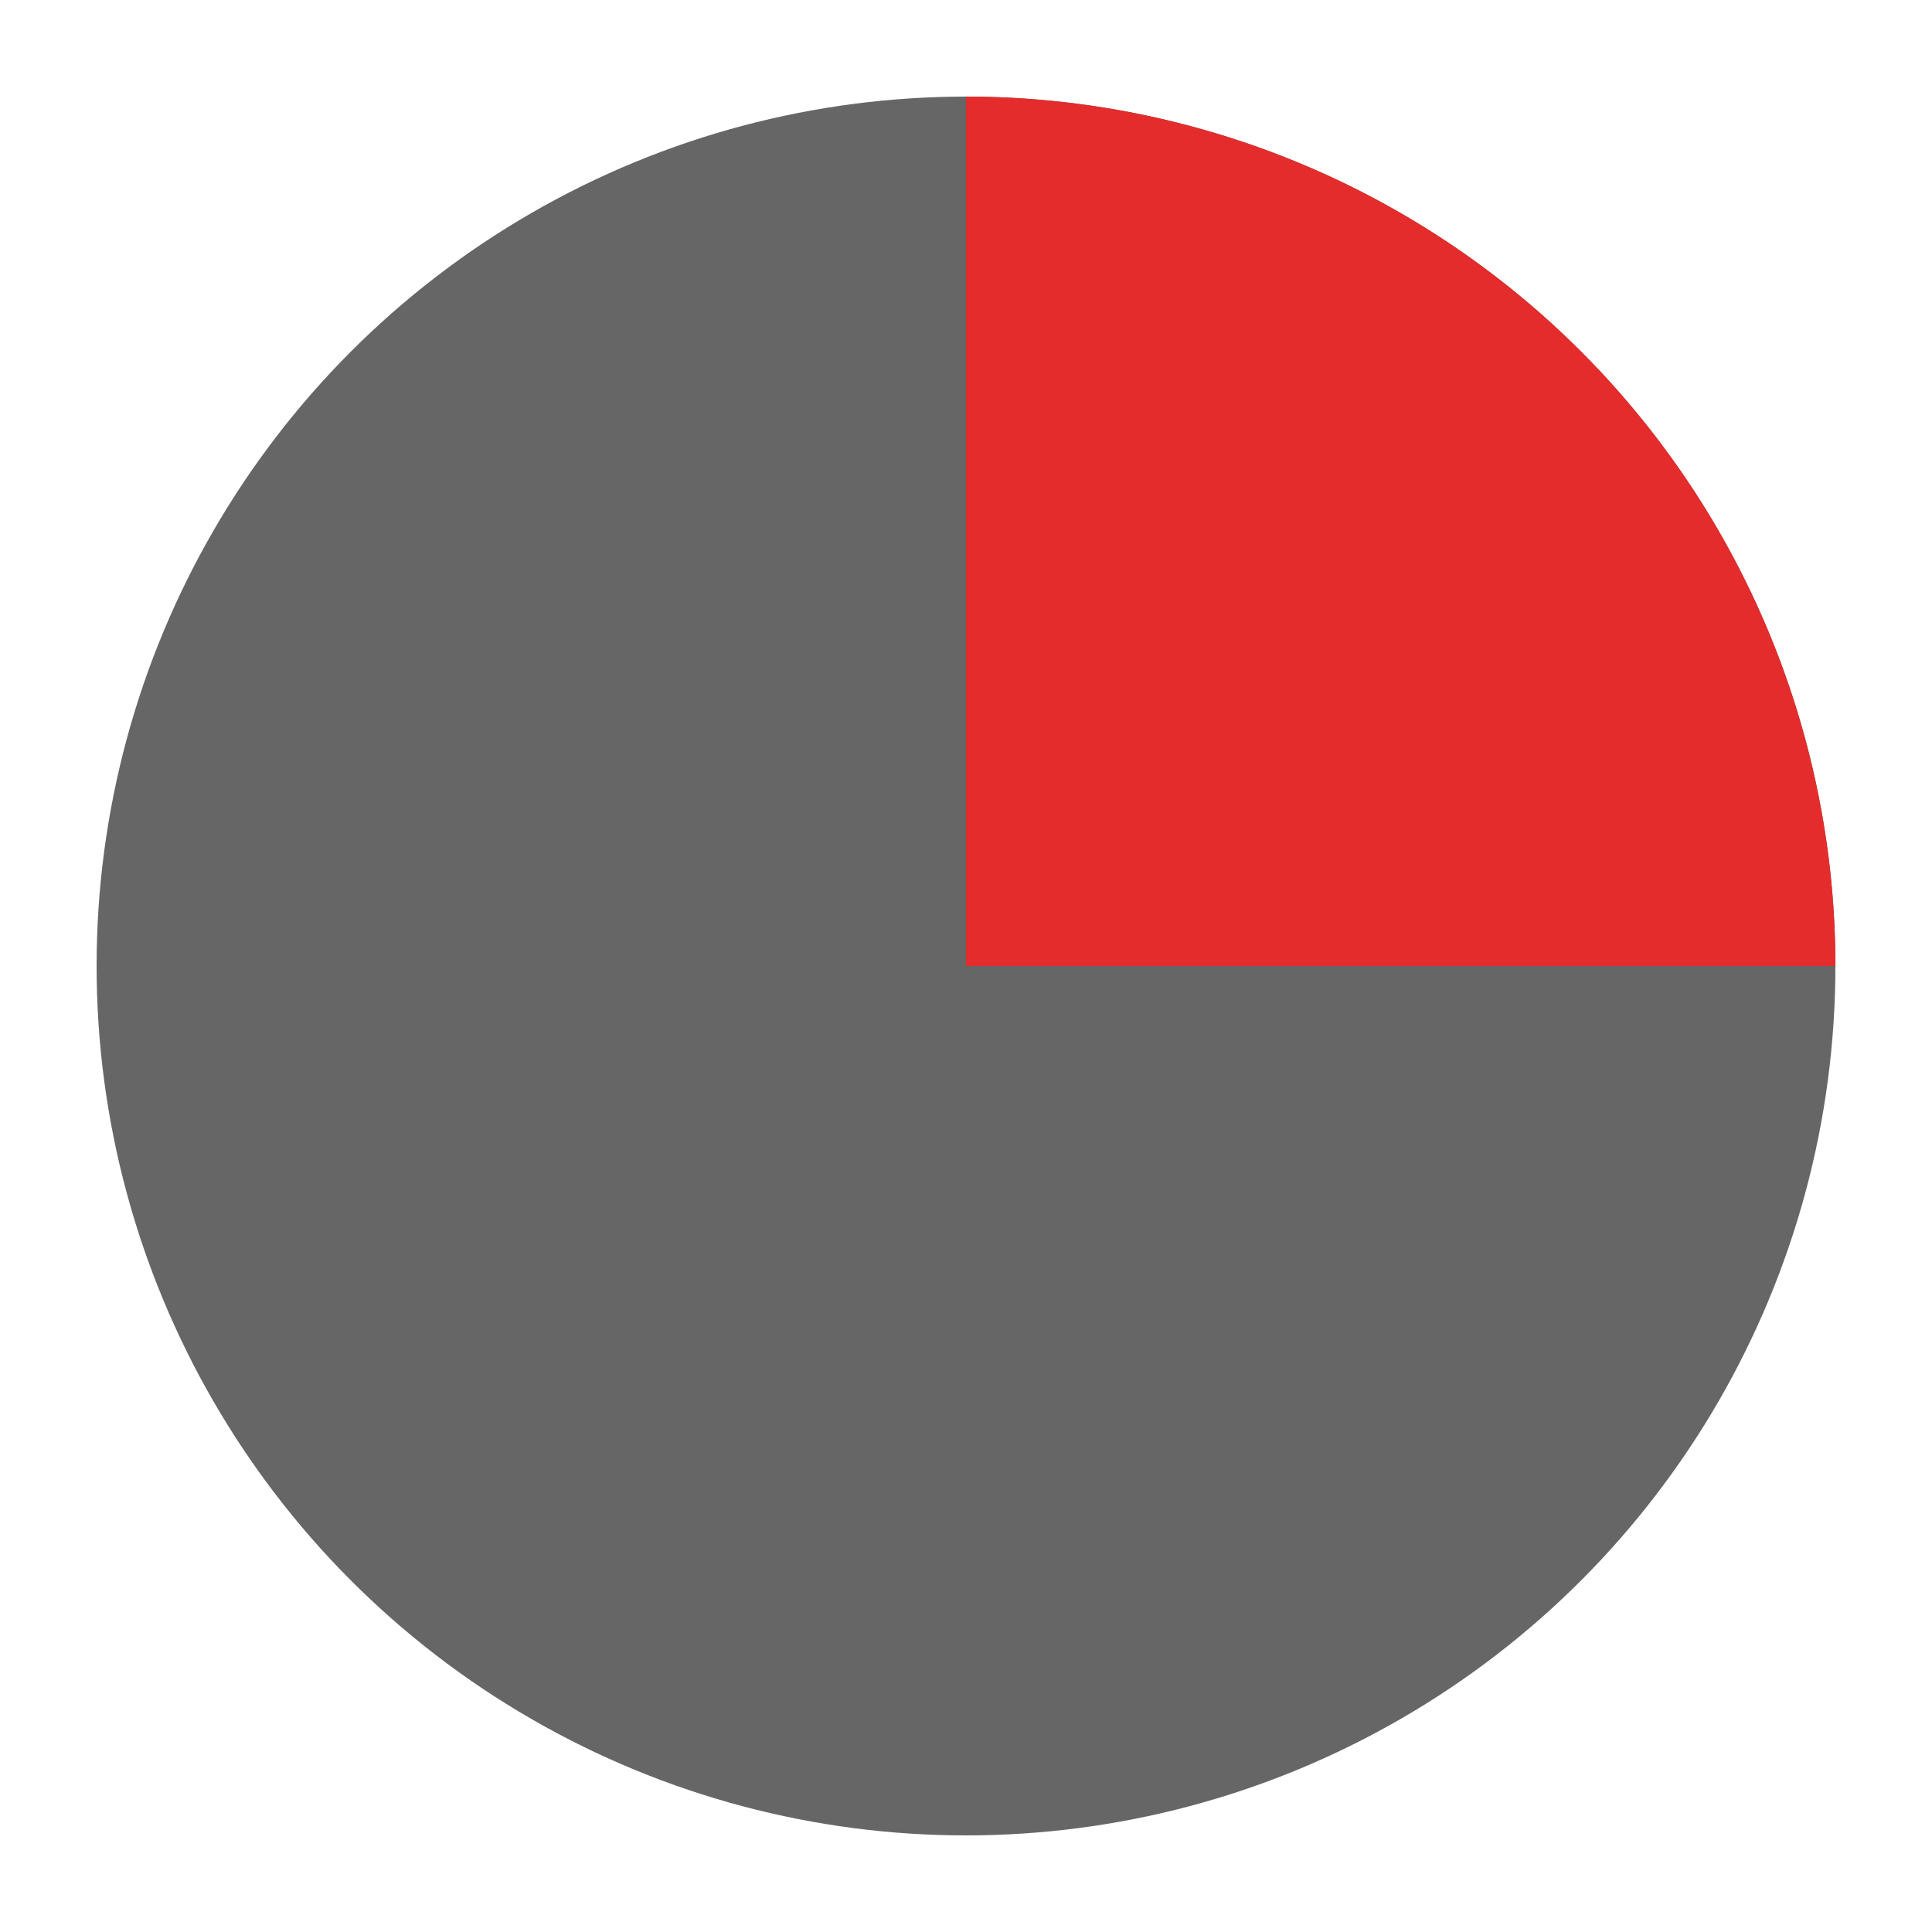<svg aria-labelledby="title" role="img" height="120" width="120" viewBox="0 0 100 100" xmlns="http://www.w3.org/2000/svg">
  <title>One in four statistic pie chart</title>
  <circle fill="#666" r="45" cy="50" cx="50"></circle> 
  
  <path fill="#E32C2B" d="M50 50 L95 50 A45 45 0 0 0 50 5 Z"></path>
</svg>
